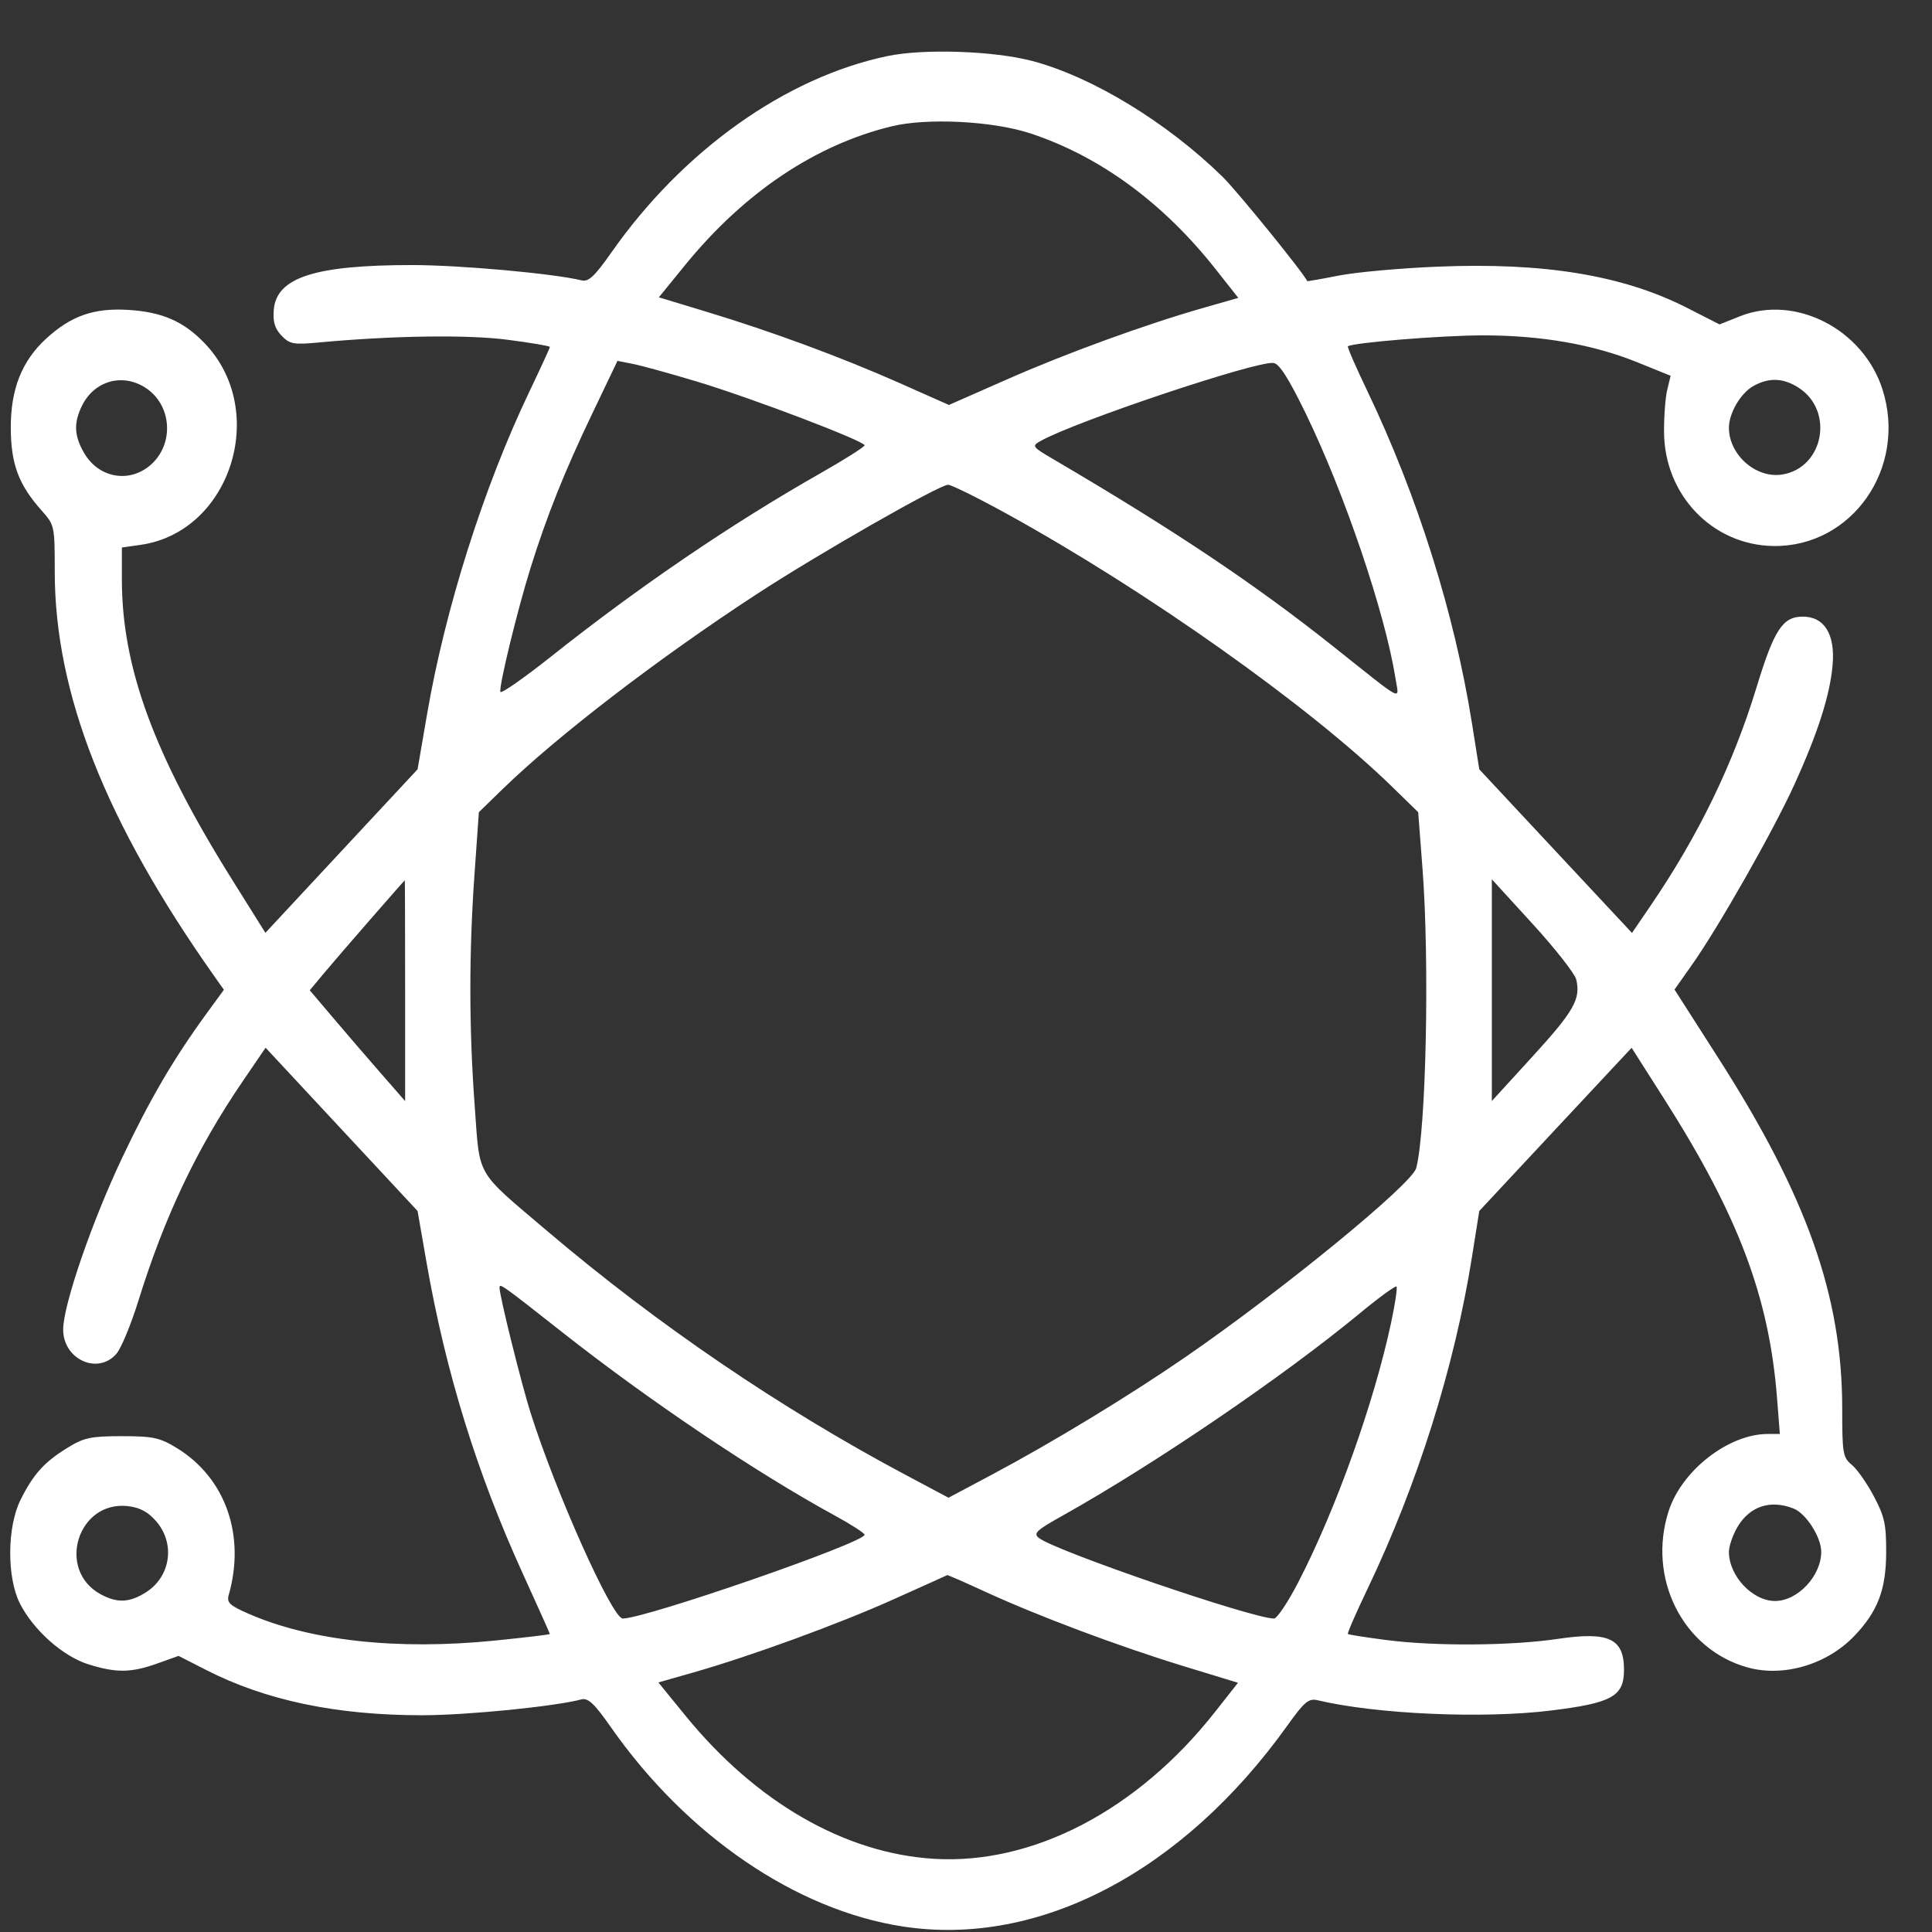 <svg width="36" height="36" viewBox="0 0 36 36" fill="none" xmlns="http://www.w3.org/2000/svg">
<rect x="0" y="0" width="36" height="36" fill="#333333" stroke="none"/>
<path fill-rule="evenodd" clip-rule="evenodd" d="M16.54 1.044C14.639 1.44 12.721 2.805 11.386 4.713C11.081 5.148 10.967 5.255 10.838 5.224C10.299 5.095 8.573 4.939 7.675 4.939C5.863 4.939 5.149 5.171 5.101 5.776C5.083 5.997 5.121 6.123 5.246 6.254C5.397 6.412 5.472 6.426 5.935 6.382C7.311 6.254 8.697 6.233 9.451 6.33C9.888 6.386 10.246 6.447 10.246 6.465C10.246 6.483 10.075 6.857 9.865 7.295C9.015 9.073 8.298 11.332 7.959 13.301L7.781 14.335L6.363 15.858L4.945 17.382L4.312 16.37C2.868 14.06 2.271 12.432 2.271 10.798V10.202L2.623 10.152C4.298 9.911 5.016 7.656 3.818 6.401C3.422 5.986 3.019 5.811 2.379 5.774C1.744 5.737 1.32 5.887 0.858 6.312C0.408 6.726 0.199 7.251 0.201 7.969C0.203 8.649 0.346 9.032 0.78 9.518C1.016 9.784 1.02 9.801 1.02 10.646C1.02 12.919 1.964 15.315 3.989 18.184L4.172 18.443L3.856 18.876C3.234 19.729 2.798 20.473 2.28 21.566C1.713 22.761 1.177 24.32 1.177 24.774C1.177 25.331 1.823 25.625 2.169 25.226C2.257 25.125 2.441 24.681 2.578 24.24C3.069 22.661 3.664 21.409 4.519 20.153L4.949 19.523L6.365 21.044L7.781 22.565L7.948 23.525C8.307 25.577 8.886 27.447 9.746 29.332C10.021 29.935 10.246 30.437 10.246 30.447C10.246 30.458 9.783 30.513 9.218 30.57C7.41 30.752 5.784 30.575 4.63 30.069C4.276 29.914 4.221 29.862 4.263 29.716C4.578 28.607 4.202 27.541 3.301 26.986C2.98 26.788 2.855 26.761 2.271 26.761C1.692 26.761 1.561 26.789 1.255 26.979C0.822 27.246 0.62 27.471 0.382 27.949C0.131 28.453 0.126 29.392 0.37 29.877C0.624 30.377 1.173 30.865 1.652 31.014C2.171 31.175 2.443 31.171 2.936 30.995L3.327 30.855L3.84 31.117C4.952 31.685 6.267 31.961 7.863 31.961C8.694 31.961 10.328 31.799 10.834 31.666C10.958 31.634 11.075 31.743 11.381 32.181C12.797 34.204 14.832 35.593 16.827 35.898C19.355 36.285 22.035 34.884 23.987 32.155C24.308 31.706 24.385 31.642 24.554 31.682C25.641 31.941 27.633 32.029 28.893 31.874C30.039 31.733 30.261 31.61 30.261 31.113C30.261 30.53 29.977 30.398 29.03 30.538C28.165 30.667 26.755 30.677 25.844 30.561C25.457 30.511 25.129 30.46 25.116 30.447C25.102 30.433 25.265 30.059 25.478 29.615C26.415 27.656 27.103 25.471 27.43 23.41L27.564 22.565L28.983 21.044L30.403 19.524L31.012 20.481C32.39 22.646 32.965 24.168 33.112 26.045L33.165 26.72H32.939C32.212 26.72 31.341 27.396 31.095 28.15C30.688 29.401 31.352 30.727 32.555 31.068C33.228 31.258 34.041 31.02 34.555 30.481C34.989 30.027 35.144 29.619 35.146 28.931C35.148 28.402 35.116 28.257 34.916 27.88C34.789 27.639 34.604 27.376 34.506 27.295C34.339 27.157 34.327 27.088 34.327 26.245C34.327 24.151 33.668 22.29 32.013 19.706L31.202 18.439L31.53 17.974C32.023 17.276 33.044 15.479 33.431 14.629C33.873 13.661 34.099 12.953 34.148 12.391C34.198 11.819 33.995 11.49 33.592 11.49C33.218 11.49 33.059 11.732 32.733 12.8C32.294 14.238 31.652 15.562 30.759 16.872L30.41 17.384L28.987 15.86L27.564 14.335L27.43 13.49C27.103 11.429 26.415 9.244 25.478 7.285C25.265 6.841 25.102 6.467 25.116 6.454C25.186 6.386 26.866 6.249 27.635 6.249C28.72 6.249 29.683 6.417 30.507 6.75L31.13 7.002L31.067 7.26C31.032 7.402 31.005 7.758 31.007 8.051C31.013 9.222 31.908 10.156 33.042 10.174C34.509 10.197 35.541 8.72 35.079 7.261C34.722 6.135 33.455 5.483 32.422 5.893L32.041 6.045L31.441 5.739C30.246 5.129 28.775 4.886 26.782 4.969C26.094 4.997 25.267 5.072 24.945 5.135C24.622 5.199 24.357 5.245 24.356 5.238C24.335 5.141 23.058 3.565 22.78 3.293C21.742 2.278 20.354 1.433 19.237 1.137C18.527 0.948 17.216 0.903 16.54 1.044ZM19.198 2.485C20.492 2.911 21.678 3.78 22.655 5.02L23.074 5.551L22.436 5.733C21.346 6.044 19.869 6.581 18.753 7.074L17.682 7.546L16.761 7.137C15.677 6.656 14.383 6.178 13.157 5.807L12.277 5.54L12.772 4.932C13.87 3.587 15.194 2.698 16.618 2.353C17.278 2.193 18.5 2.255 19.198 2.485ZM12.996 7.113C14.017 7.421 16.11 8.218 16.11 8.298C16.11 8.327 15.732 8.566 15.269 8.829C13.617 9.769 11.899 10.938 10.267 12.235C9.761 12.636 9.337 12.932 9.324 12.892C9.293 12.796 9.64 11.369 9.884 10.589C10.187 9.617 10.519 8.786 11.031 7.717L11.506 6.724L11.792 6.781C11.95 6.811 12.492 6.961 12.996 7.113ZM24.325 7.693C25.049 9.179 25.81 11.421 26.001 12.632C26.068 13.059 26.204 13.127 24.854 12.054C23.377 10.88 21.899 9.891 19.636 8.562C19.23 8.324 19.221 8.311 19.39 8.217C20.04 7.852 23.407 6.724 23.729 6.763C23.837 6.776 24.008 7.043 24.325 7.693ZM2.707 7.223C3.202 7.538 3.254 8.269 2.81 8.66C2.413 9.01 1.84 8.909 1.568 8.442C1.381 8.121 1.37 7.879 1.529 7.558C1.757 7.097 2.278 6.948 2.707 7.223ZM33.512 7.223C34.18 7.649 33.986 8.71 33.216 8.841C32.726 8.924 32.216 8.479 32.216 7.969C32.216 7.7 32.432 7.33 32.666 7.196C32.958 7.031 33.225 7.039 33.512 7.223ZM18.762 9.575C21.369 11.011 24.401 13.159 25.939 14.659L26.426 15.134L26.506 16.182C26.64 17.929 26.574 21.058 26.389 21.766C26.311 22.064 23.883 24.052 22.086 25.289C21.037 26.011 19.607 26.88 18.475 27.482L17.674 27.908L16.872 27.481C14.544 26.242 12.254 24.684 10.207 22.947C8.845 21.79 8.945 21.963 8.846 20.615C8.739 19.17 8.737 17.763 8.842 16.285L8.923 15.134L9.369 14.7C10.395 13.704 12.268 12.267 14.1 11.071C15.25 10.32 17.502 9.033 17.667 9.033C17.728 9.033 18.221 9.277 18.762 9.575ZM7.549 18.46V20.517L7.093 19.995C6.842 19.708 6.443 19.244 6.205 18.963L5.772 18.452L6.029 18.144C6.279 17.843 7.533 16.403 7.543 16.403C7.546 16.403 7.549 17.329 7.549 18.46ZM29.371 18.252C29.457 18.614 29.33 18.839 28.561 19.681L27.798 20.516V18.45V16.384L28.561 17.219C28.98 17.678 29.345 18.143 29.371 18.252ZM10.482 24.828C12.086 26.092 14.08 27.434 15.543 28.233C15.855 28.403 16.11 28.567 16.11 28.598C16.11 28.745 12.028 30.159 11.604 30.159C11.407 30.159 10.347 27.79 9.882 26.311C9.705 25.745 9.308 24.146 9.308 23.994C9.308 23.906 9.352 23.938 10.482 24.828ZM25.922 24.642C25.605 26.134 24.893 28.127 24.191 29.484C23.999 29.855 23.796 30.159 23.739 30.159C23.34 30.159 19.683 28.907 19.36 28.659C19.248 28.573 19.309 28.516 19.801 28.241C21.522 27.277 23.895 25.662 25.337 24.473C25.694 24.177 26.003 23.953 26.022 23.973C26.041 23.993 25.996 24.294 25.922 24.642ZM2.916 28.354C3.268 28.767 3.179 29.377 2.723 29.668C2.416 29.864 2.186 29.875 1.878 29.708C1.043 29.256 1.448 27.954 2.388 28.065C2.612 28.092 2.763 28.174 2.916 28.354ZM33.422 28.11C33.655 28.203 33.935 28.642 33.936 28.915C33.936 29.364 33.498 29.832 33.076 29.832C32.654 29.832 32.215 29.364 32.216 28.915C32.216 28.811 32.287 28.605 32.373 28.457C32.601 28.067 32.989 27.938 33.422 28.11ZM18.368 29.664C19.336 30.11 20.853 30.679 22.057 31.047L23.068 31.356L22.639 31.901C21.198 33.731 19.247 34.75 17.4 34.636C15.74 34.534 14.086 33.581 12.774 31.971L12.268 31.35L12.909 31.167C13.985 30.861 15.628 30.261 16.657 29.798C17.195 29.557 17.642 29.355 17.65 29.35C17.659 29.345 17.982 29.486 18.368 29.664Z" fill="white"/>
</svg>
